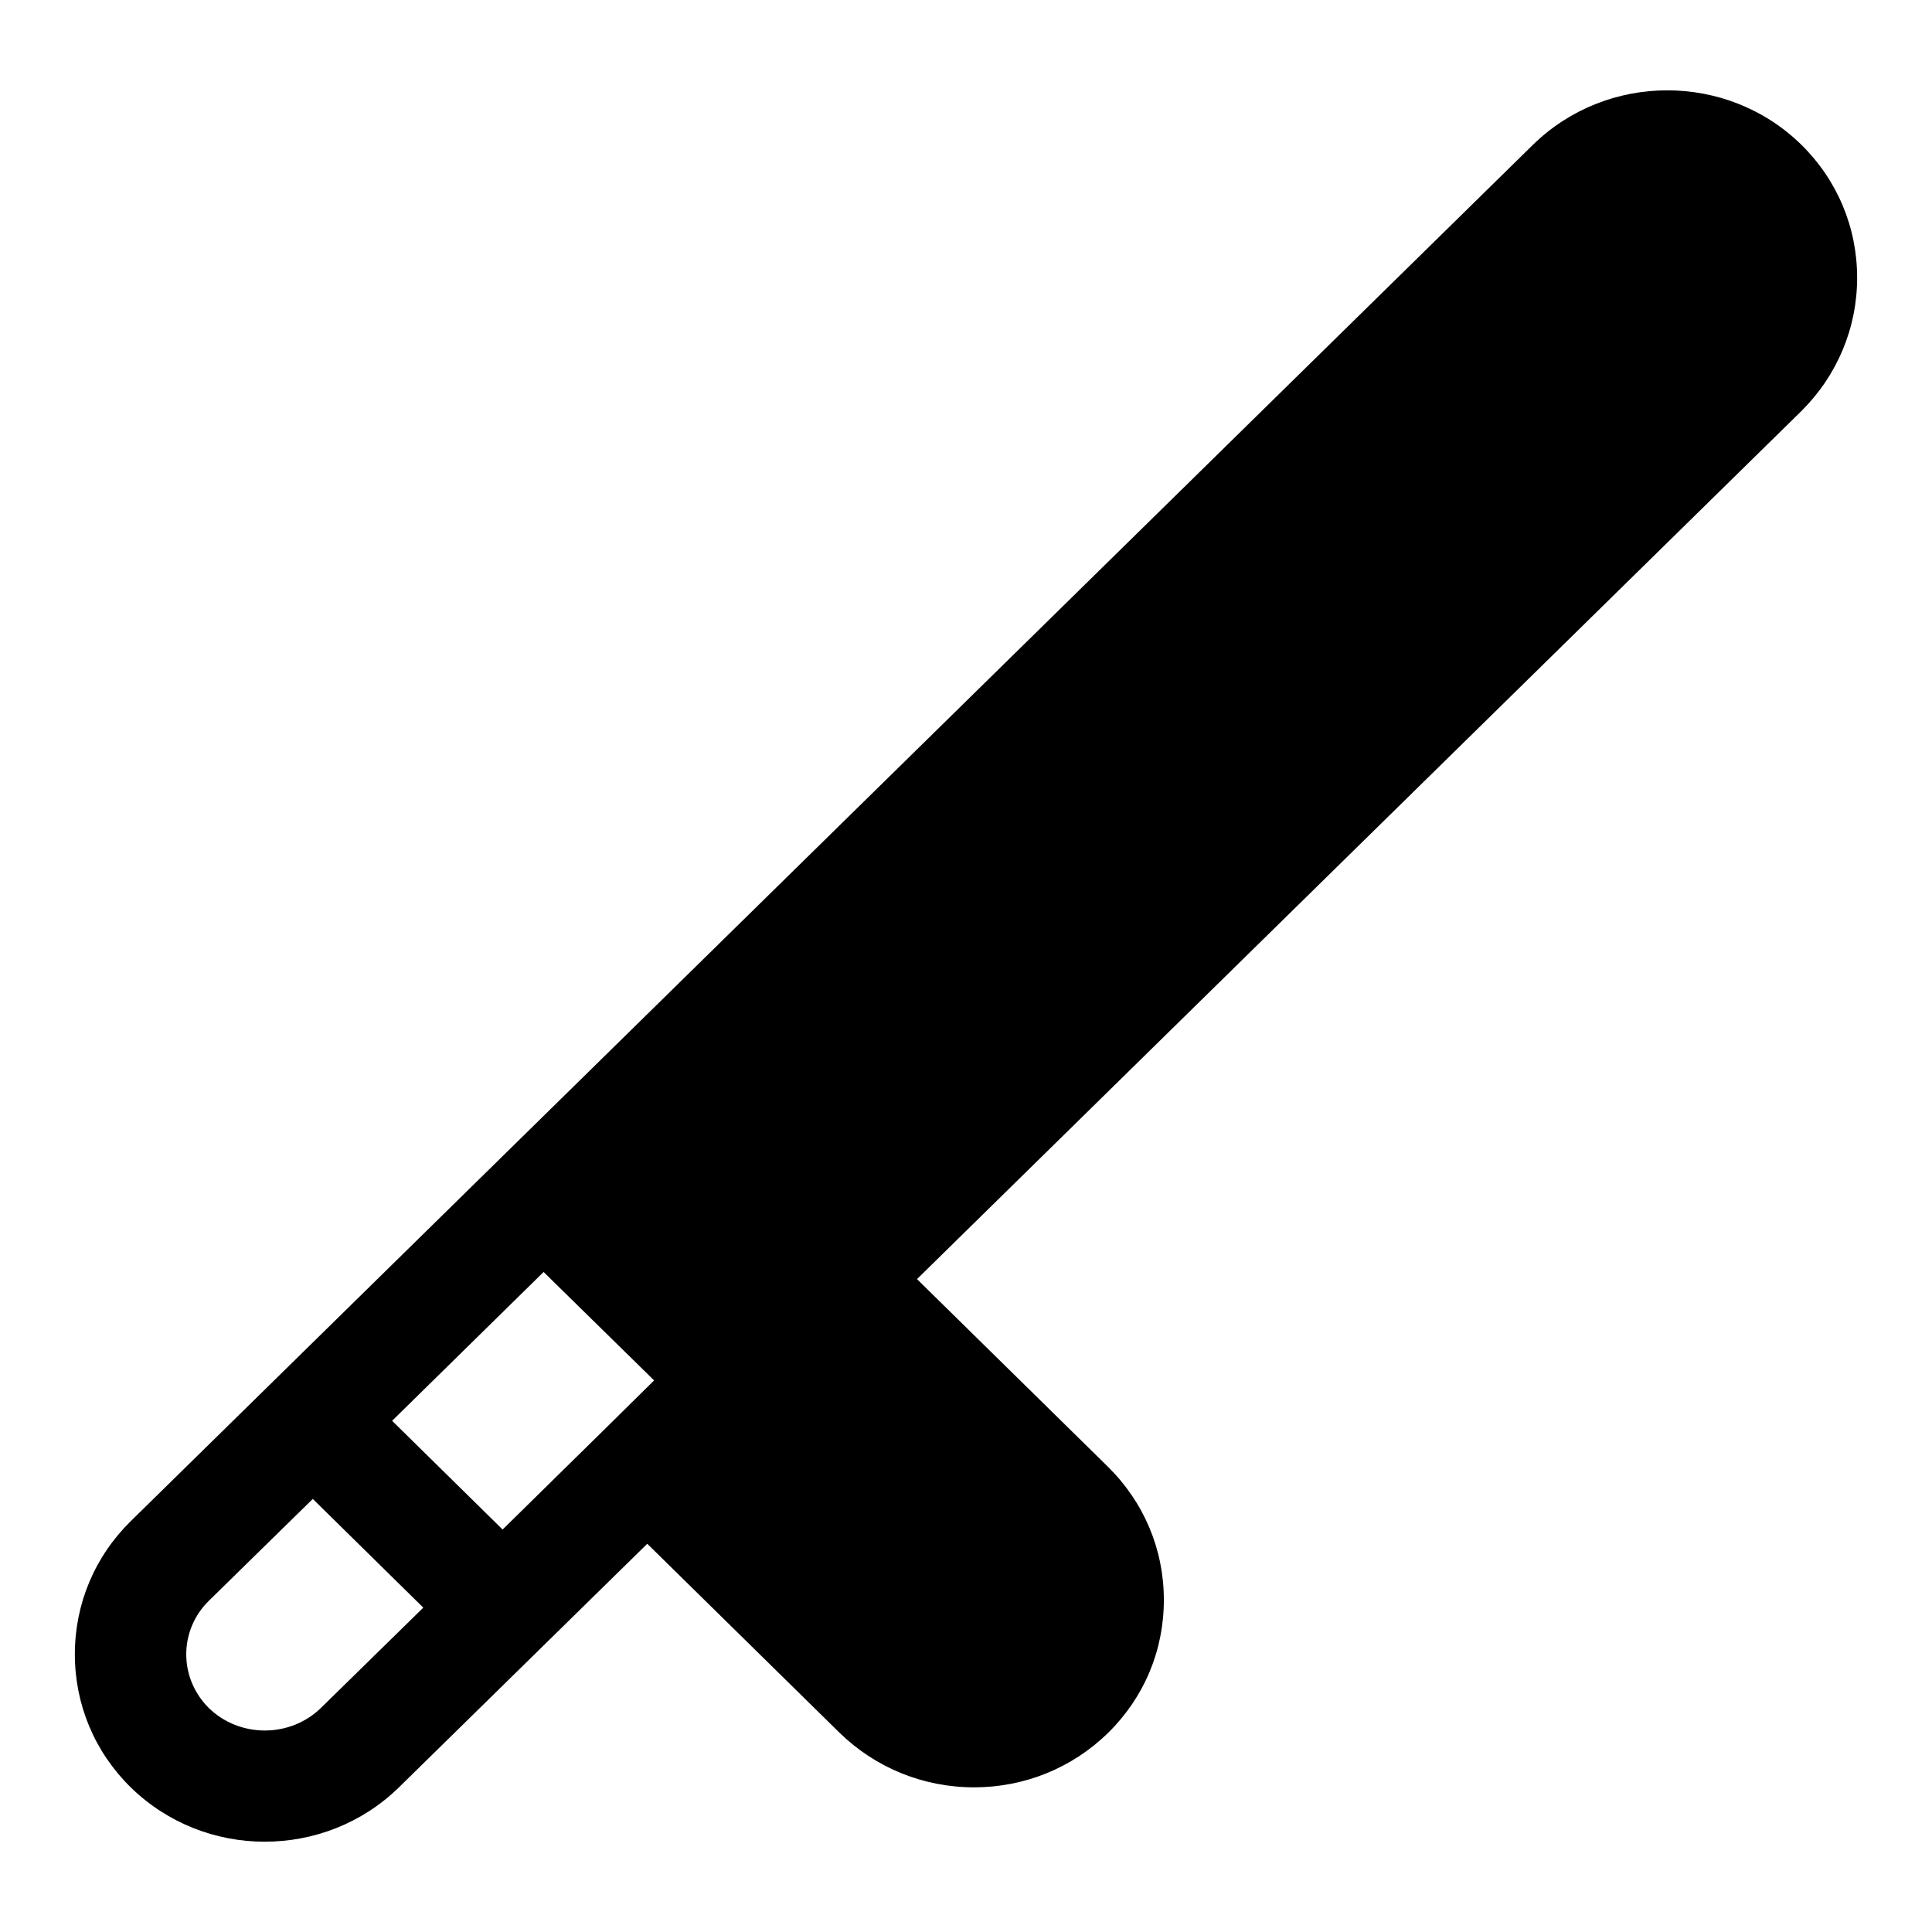 <?xml version="1.0" encoding="UTF-8"?>
<!-- The Best Svg Icon site in the world: iconSvg.co, Visit us! https://iconsvg.co -->
<svg fill="#000000" width="800px" height="800px" version="1.1" viewBox="144 144 512 512" xmlns="http://www.w3.org/2000/svg">
 <path d="m636.16 217.61c0-13.383-5.273-25.898-14.801-35.266-19.602-19.207-51.406-19.207-71.086 0l-333.69 327.55c-0.078 0.078-0.156 0.078-0.156 0.156l-37.785 37.078c-9.527 9.371-14.805 21.887-14.805 35.27 0 13.383 5.273 25.898 14.801 35.266 9.84 9.605 22.672 14.406 35.504 14.406 12.91 0 25.742-4.801 35.582-14.406l65.809-64.551 50.934 50.066c9.523 9.289 22.199 14.484 35.66 14.484 13.383 0 25.977-5.117 35.504-14.406 9.605-9.445 14.801-21.883 14.801-35.266 0-13.383-5.273-25.898-14.879-35.344l-50.539-49.672 234.35-230.02c9.523-9.449 14.797-22.047 14.797-35.348zm-407.06 378.96c-8.188 8.031-21.57 8.031-29.758 0.078-3.856-3.856-5.984-8.895-5.984-14.25 0-5.273 2.125-10.391 5.984-14.168l27.551-27 29.285 28.812zm76.043-74.703-0.156 0.156-27.789 27.316-29.285-28.812 40.148-39.438 29.285 28.734z"/>
</svg>